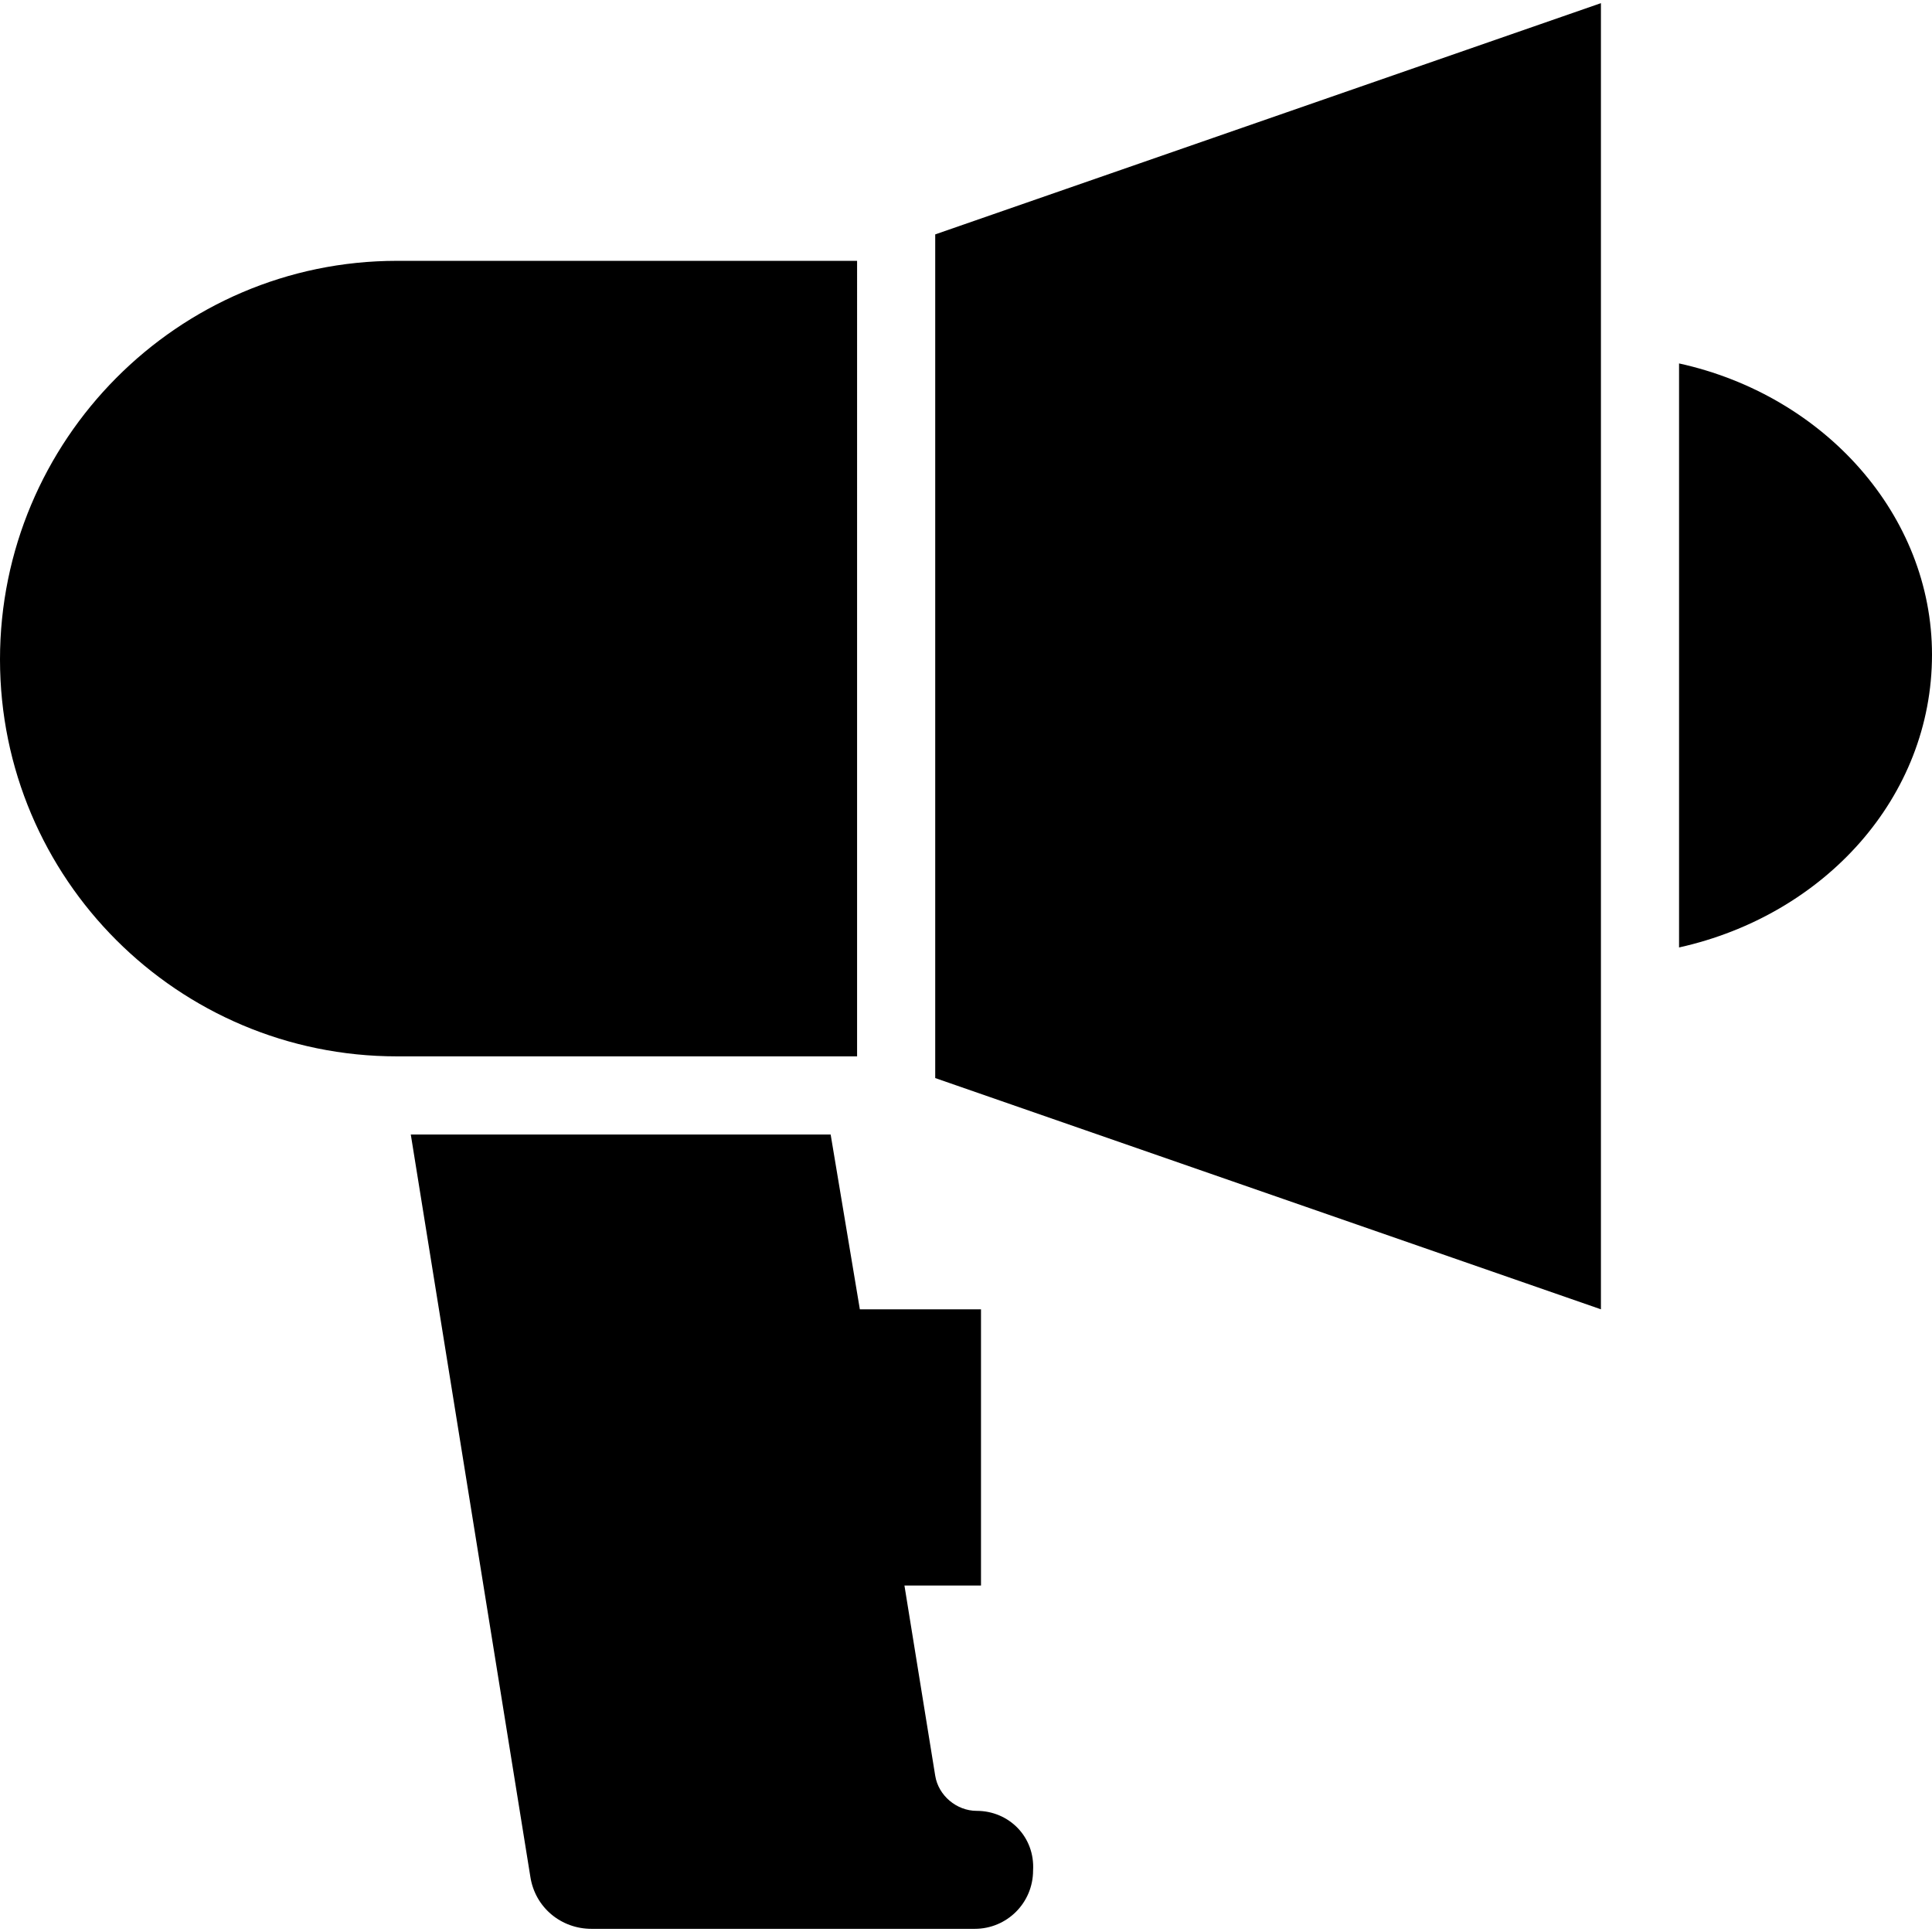 <?xml version="1.0" encoding="iso-8859-1"?>
<!-- Uploaded to: SVG Repo, www.svgrepo.com, Generator: SVG Repo Mixer Tools -->
<svg fill="#000000" height="800px" width="800px" version="1.1" id="Capa_1" xmlns="http://www.w3.org/2000/svg" xmlns:xlink="http://www.w3.org/1999/xlink" 
	 viewBox="0 0 489.6 489.6" xml:space="preserve">
<g>
	<g>
		<g>
			<path d="M100.6,66.1C45,66.1,0,111.6,0,167.1l0,0c0,55.6,45.1,100.6,100.6,100.6h116.6V66.1H100.6z"/>
			<path d="M425.5,92.1v148c36.9-8.2,64.1-38.1,64.1-74.2C489.6,130.6,462.4,100.2,425.5,92.1z"/>
			<path d="M247.5,458.9L247.5,458.9c-5.1,0-9.7-3.9-10.5-8.9l-7.8-48.2h19.4v-70h-30.7l-7.4-44.3H104.1l30.3,188.1
				c1.2,7.8,7.8,13.2,15.5,13.2H247c8.2,0,14.8-6.6,14.8-14.8C262.3,465.5,255.7,458.9,247.5,458.9z"/>
			<polygon points="237,59.4 237,273.2 405.7,331.8 405.7,0.8 			"/>
		</g>
	</g>
</g>
</svg>